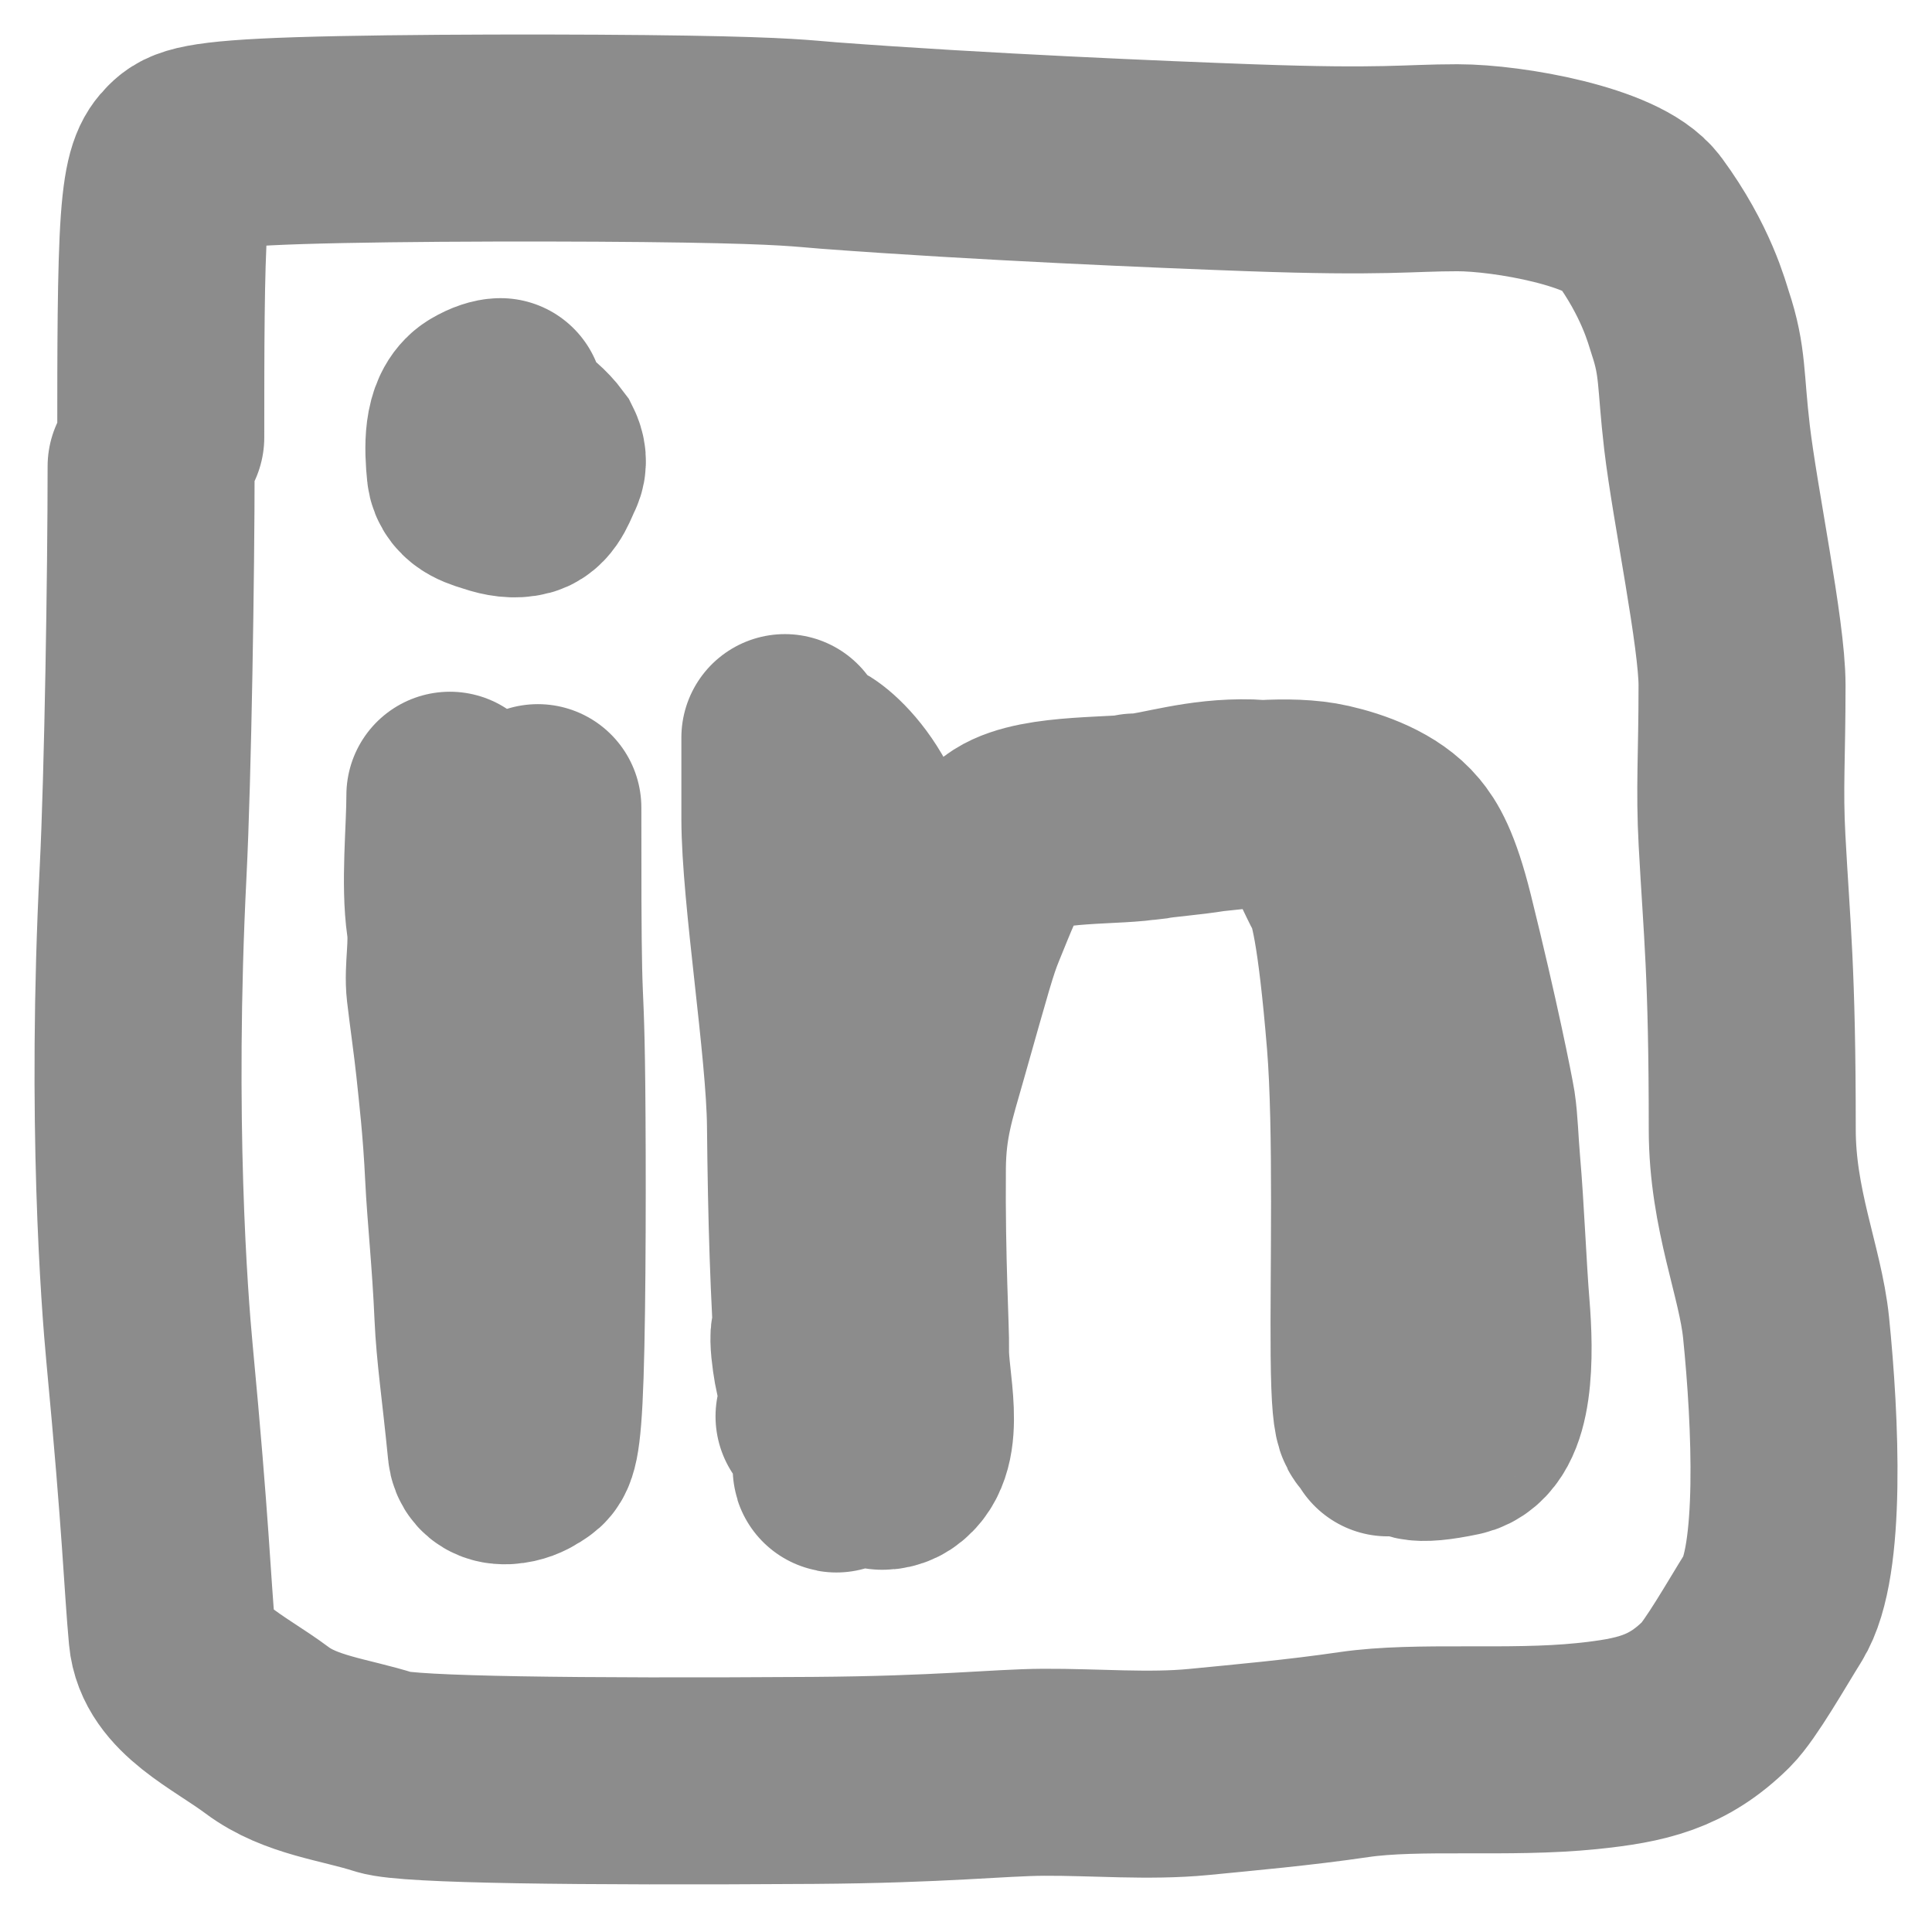 <?xml version="1.0" encoding="utf-8"?>
<svg xmlns="http://www.w3.org/2000/svg" fill="none" height="100%" overflow="visible" preserveAspectRatio="none" style="display: block;" viewBox="0 0 28 28" width="100%">
<g id="Frame 35">
<path d="M7.254 5.821C7.21 5.821 7.12 5.844 7.007 5.911C6.764 6.056 6.781 6.496 6.814 6.823C6.834 7.02 7.051 7.062 7.186 7.107C7.321 7.152 7.457 7.175 7.581 7.142C7.719 7.104 7.773 6.905 7.841 6.77C7.873 6.706 7.864 6.635 7.83 6.567C7.73 6.432 7.594 6.318 7.459 6.239C7.391 6.205 7.324 6.183 7.254 6.16" id="Vector 151" stroke="#8C8C8C" stroke-linecap="round" stroke-width="3"/>
<path d="M6.52 11.525C6.52 12.042 6.44 12.81 6.52 13.367C6.568 13.696 6.486 14.05 6.52 14.344C6.557 14.662 6.621 15.109 6.656 15.438C6.697 15.834 6.757 16.328 6.791 17.038C6.818 17.593 6.892 18.269 6.926 19.057C6.95 19.602 7.028 20.097 7.118 21.008C7.136 21.193 7.319 21.181 7.421 21.159C7.524 21.136 7.591 21.092 7.659 21.046C7.727 21.001 7.794 20.956 7.828 19.917C7.863 18.878 7.863 16.845 7.852 15.753C7.841 14.661 7.818 14.572 7.807 14.068C7.795 13.564 7.795 12.648 7.795 11.705" id="Vector 152" stroke="#8C8C8C" stroke-linecap="round" stroke-width="3"/>
<path d="M11.375 10.69C11.375 10.734 11.375 10.779 11.375 11.863C11.375 12.947 11.735 15.168 11.746 16.306C11.76 17.693 11.792 18.713 11.87 19.873C11.886 20.098 11.734 19.286 11.825 19.297C11.916 19.308 11.983 19.33 12.04 19.308C12.419 19.162 12.412 18.273 12.57 16.992C12.779 15.304 12.616 14.12 12.649 13.672C12.777 11.981 11.69 11.239 11.746 11.056C11.766 10.992 12.796 11.701 12.707 13.245C12.618 14.789 12.439 17.671 12.336 19.189C12.217 20.934 12.165 21.18 12.131 21.248C12.022 21.468 12.637 20.753 12.931 20.629C13.001 20.599 13.066 20.55 13.089 20.483C13.193 20.183 13.045 19.941 12.966 19.873M11.87 20.527C11.919 20.462 12.027 20.459 12.118 20.481C12.478 20.569 12.547 20.977 12.705 21.214C12.747 21.277 12.884 21.249 12.953 21.204C13.378 20.928 13.112 20.032 13.124 19.558C13.13 19.287 13.067 18.279 13.078 16.926C13.084 16.238 13.224 15.836 13.393 15.239C13.76 13.944 13.833 13.669 13.958 13.364C14.145 12.908 14.262 12.586 14.488 12.259C14.76 11.862 15.882 11.908 16.45 11.852C16.88 11.809 17.419 11.616 18.118 11.636C19.108 11.666 19.316 12.493 19.497 12.798C19.594 12.962 19.722 13.438 19.858 15.086C19.961 16.35 19.904 18.498 19.915 19.636C19.928 21.001 20.034 20.449 20.113 20.766M20.73 20.527C20.858 20.398 19.848 21.034 21.122 20.766C21.607 20.664 21.596 19.63 21.54 18.949C21.495 18.408 21.46 17.51 21.404 16.873C21.377 16.56 21.37 16.264 21.337 16.05C21.306 15.86 21.102 14.828 20.73 13.328C20.549 12.601 20.4 12.382 20.288 12.247C20.031 11.938 19.568 11.774 19.216 11.694C18.677 11.57 17.897 11.682 17.547 11.716C17.197 11.773 16.836 11.795 16.667 11.829C16.588 11.84 16.52 11.84 16.451 11.84" id="Vector 153" stroke="#8C8C8C" stroke-linecap="round" stroke-width="3"/>
<path d="M2.19 6.759C2.19 8.287 2.144 11.244 2.074 12.634C1.892 16.24 2.096 18.861 2.166 19.604C2.408 22.169 2.423 22.924 2.494 23.697C2.552 24.333 3.309 24.657 3.87 25.076C4.358 25.441 4.991 25.498 5.576 25.685C5.92 25.795 8.337 25.826 11.794 25.803C13.641 25.79 14.469 25.689 15.122 25.685C15.872 25.681 16.646 25.751 17.372 25.681C18.021 25.617 18.827 25.546 19.622 25.429C20.551 25.293 21.865 25.422 22.997 25.306C23.791 25.224 24.314 25.107 24.872 24.556C25.081 24.348 25.462 23.678 25.695 23.305C26.112 22.64 26.024 20.608 25.885 19.239C25.802 18.427 25.395 17.531 25.395 16.368C25.395 14.056 25.317 13.488 25.247 12.181C25.206 11.422 25.247 10.975 25.247 9.931C25.247 9.181 24.856 7.327 24.739 6.338C24.641 5.499 24.684 5.242 24.497 4.681C24.45 4.54 24.298 3.931 23.747 3.181C23.4 2.709 21.872 2.431 21.122 2.431C20.388 2.431 20.082 2.501 18.122 2.431C16.852 2.385 14.217 2.275 12.011 2.109C11.633 2.08 11.401 2.04 9.94 2.016C8.48 1.992 5.796 1.992 4.344 2.038C2.893 2.084 2.754 2.177 2.636 2.294C2.518 2.411 2.426 2.55 2.378 3.223C2.33 3.896 2.33 5.099 2.33 6.338" id="Vector 157" stroke="#8C8C8C" stroke-linecap="round" stroke-width="3"/>
</g>
</svg>